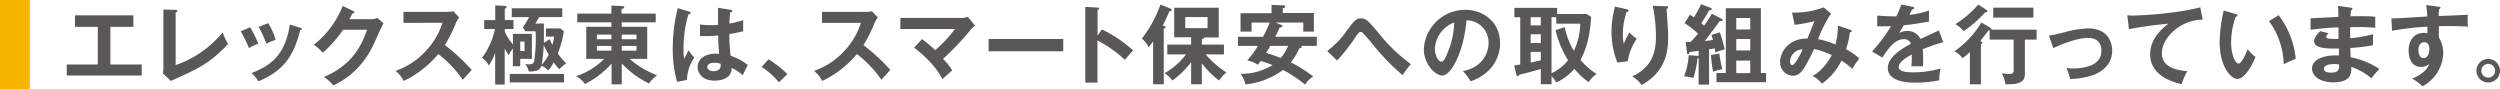 <svg xmlns="http://www.w3.org/2000/svg" width="679.52" height="24.27" viewBox="0 0 679.52 24.27"><defs><style>.a{fill:#f8b500;}.b{fill:#595757;}</style></defs><title>booklet53_news_subTitle1_pc</title><path class="a" d="M8.1,0V24.27H0V0Z"/><path class="b" d="M30,17.53h8.52v3H18.15v-3h8.43V7.29h-6.2V4.17H36.25V7.29H30Z"/><path class="b" d="M47.74,2.69c.31,0,.5.08.5.24s-.33.42-.5.49V17.69a28.31,28.31,0,0,0,12.8-8.92A14,14,0,0,0,62,11.94C57,17.25,54,18.61,46.45,22L44.32,20c0-.33.09-1.08.09-1.41v-16Z"/><path class="b" d="M68,7.41a33.51,33.51,0,0,1,2.21,4.46,12.36,12.36,0,0,0-2.54,1.22,32.17,32.17,0,0,0-2.25-4.6Zm13.61.14c.24.07.43.12.43.31s-.31.3-.45.33C79.8,15.53,76.73,19.41,70.23,22.1a8.82,8.82,0,0,0-1.88-2.25C73.23,18,77.57,15.18,78.77,6.66Zm-8.7-1.26a18.2,18.2,0,0,1,2,4.55,24.67,24.67,0,0,0-2.53,1,29.31,29.31,0,0,0-2.09-4.53Z"/><path class="b" d="M100.92,5.21a3.47,3.47,0,0,0,1.62-.36l1.69,1.48c-.4.68-1.64,3.45-2.42,5.19-3.66,8.14-9.43,10.84-11.24,11.69a11.46,11.46,0,0,0-2.51-2.3c8.38-3.48,10.61-9.74,11.71-12.82H93.25a33.38,33.38,0,0,1-5.52,6.25,11.54,11.54,0,0,0-2.44-2.16A25.25,25.25,0,0,0,93.15,1.62L96,3c.12,0,.33.14.33.35s-.42.31-.56.31L95,5.21Z"/><path class="b" d="M109.67,6.22v-3H121.6a6.31,6.31,0,0,0,1.61-.18l1.6,1.71a7.39,7.39,0,0,0-.89,1.5,38.34,38.34,0,0,1-3,6A52.87,52.87,0,0,1,128.21,19c-.82.89-2.13,2.35-2.41,2.68a32.28,32.28,0,0,0-6.67-7A27.5,27.5,0,0,1,109.74,22a8.34,8.34,0,0,0-2.23-2.74,20,20,0,0,0,8.31-5.49,19.87,19.87,0,0,0,4.44-7.58Z"/><path class="b" d="M139.41,9.2h5.16V16H141.4v2h-2V13.19A7.43,7.43,0,0,0,138.3,15a12.64,12.64,0,0,1-1.12-1.81v9.79h-2.59V14.38a15.56,15.56,0,0,1-1.73,3.45A4.61,4.61,0,0,0,131,15.74a20.12,20.12,0,0,0,3.54-7.86h-2.93V5.46h3v-4l2.59.14c.28,0,.46.09.46.33s-.25.35-.46.44V5.46h2.37V7.88h-2.37v.68a13.55,13.55,0,0,0,2.23,3.52ZM153.3,22.39H138.56v-2.3H153.3Zm-3.9-11.76a15.72,15.72,0,0,0,.75,1.57,15.85,15.85,0,0,0,.47-2.25h-2.23V7.72h3.88l1,.77a29.59,29.59,0,0,1-1.65,6.06,19.49,19.49,0,0,0,2.26,2.67,13.36,13.36,0,0,0-1.88,1.6,21.56,21.56,0,0,1-1.5-1.88,11.13,11.13,0,0,1-1.46,2.21,4.82,4.82,0,0,0-1.88-1.27A1.85,1.85,0,0,1,146,19.15a6.84,6.84,0,0,1-2.27.28,5.34,5.34,0,0,0-1-2.07,3.47,3.47,0,0,0,1,.14c.92,0,1.27-.23,1.46-.86a41.67,41.67,0,0,0,.44-6.76,10.52,10.52,0,0,0-.07-1.39h-2.77l-.65-1,1.71-2.84H139.1V2.25h13.73V4.64h-6.27L145.51,6.4h2.32V10c0,.31,0,1.13,0,1.67Zm-8,.65v2.56h1.17V11.28Zm5.84,6.34a13.11,13.11,0,0,0,1.91-2.77,27.07,27.07,0,0,1-1.37-2.6A40.38,40.38,0,0,1,147.24,17.62Z"/><path class="b" d="M169,22.93h-2.77V17.27A23.64,23.64,0,0,1,159,22.83a6.5,6.5,0,0,0-2.44-2.11A19.12,19.12,0,0,0,164.23,16h-4.88V7.29h6.83V6.07h-9.27V3.7h9.27V1.5l3,.16c.14,0,.51.05.51.31s-.37.4-.75.47V3.7h9.29V6.07H169V7.29h6.92V16h-4.81a24.23,24.23,0,0,0,7.47,4.44c-1.62,1.38-1.86,1.76-2.12,2.27A25,25,0,0,1,169,17.25ZM166.18,9.41h-3.94v1.26h3.94Zm0,3.07h-3.94v1.29h3.94ZM169,10.67h4V9.41h-4Zm0,3.1h4V12.48h-4Z"/><path class="b" d="M187.49,3.21c.19.07.28.17.28.33s-.35.33-.66.38a33.73,33.73,0,0,0-1.33,9.31,19.14,19.14,0,0,0,.16,2.77c.21-.37,1.08-2,1.27-2.37a8.14,8.14,0,0,0,1.5,2,11.62,11.62,0,0,0-2,6.1l-2.67.52A32.52,32.52,0,0,1,182.86,13a44.25,44.25,0,0,1,1.37-10.79Zm11.24-.52c.26.05.33.17.33.31s-.33.3-.56.33a26.59,26.59,0,0,0-.24,3.07A23,23,0,0,0,202,5.49v3c-1.91.46-3.08.65-3.76.77a46.91,46.91,0,0,0,.35,5.89,14.44,14.44,0,0,1,4.67,2.54c-.35.61-1.22,2.41-1.38,2.79a9.62,9.62,0,0,0-3-2c0,3.22-3.62,3.43-4.65,3.43-3.4,0-4.6-2.09-4.6-3.69,0-2.35,2.3-3.64,4.84-3.64.42,0,.7.05,1,.07-.07-.91-.23-2.91-.26-5-1.43.12-2.63.16-3.33.16s-1.13,0-1.62,0V6.66a25.9,25.9,0,0,0,2.91.17c1,0,1.6,0,2-.07,0-.22,0-4.11,0-4.65Zm-4.6,14.37c-1.46,0-1.9.66-1.9,1.17s.68,1.13,1.64,1.13c.17,0,2,0,2-1.48a5.13,5.13,0,0,0,0-.52A3.88,3.88,0,0,0,194.13,17.06Z"/><path class="b" d="M208.89,16.12a29.14,29.14,0,0,1,5.12,4l-2.28,2.27A19.58,19.58,0,0,0,207,18.21Z"/><path class="b" d="M223.42,6.22v-3h11.92A6.44,6.44,0,0,0,237,3.05l1.59,1.71a8.49,8.49,0,0,0-.89,1.5,37.39,37.39,0,0,1-3,6A53.45,53.45,0,0,1,242,19c-.82.89-2.14,2.35-2.42,2.68a32,32,0,0,0-6.67-7A27.45,27.45,0,0,1,223.49,22a8.6,8.6,0,0,0-2.23-2.74,20,20,0,0,0,8.31-5.49A20,20,0,0,0,234,6.22Z"/><path class="b" d="M250.61,10.63a34.7,34.7,0,0,1,3.6,3,35.39,35.39,0,0,0,5.35-5.75H244.72v-3h16.76a5.31,5.31,0,0,0,1.57-.32L265,6.94a8.17,8.17,0,0,0-.94.87A72.79,72.79,0,0,1,256.32,16a15.43,15.43,0,0,1,2.49,3.14l-1.69,1.48c-.43.37-.68.63-.94.89-.71-1.31-2.4-4.44-7.72-8.57Z"/><path class="b" d="M289,10.6v3.34H268.71V10.6Z"/><path class="b" d="M299.5,8A35.44,35.44,0,0,1,308,13.7c-.92,1-1.24,1.36-2.25,2.56A32.7,32.7,0,0,0,298.3,11V22.46H295V1.87l3.33.19c.23,0,.45,0,.45.26s-.31.33-.45.35v7Z"/><path class="b" d="M316.32,22.9h-2.89V11.24a12.56,12.56,0,0,1-1.24,1.57,6.7,6.7,0,0,0-1.83-2.32,32.74,32.74,0,0,0,5.05-9.25l2.67,1.06c.17.07.38.16.38.42s-.33.33-.61.33c-.59,1.45-1.58,3.45-1.81,3.87.42.12.77.26.77.49s-.21.31-.49.4Zm10.35,0h-2.91v-6a24,24,0,0,1-5.12,5,6.38,6.38,0,0,0-2.11-2,19.39,19.39,0,0,0,5.85-5.12h-5.1V12.13h6.48v-2h-4.6V2.11h12.11v8.07h-4c.09.31-.31.42-.59.47v1.48h6v2.65h-5a27.31,27.31,0,0,0,5.68,4.93,8.38,8.38,0,0,0-2,2.18,23.56,23.56,0,0,1-4.7-4.71ZM322.16,4.64v3h6.06v-3Z"/><path class="b" d="M336.48,12.46V10h6.83a37.82,37.82,0,0,0,1.8-3.87h-4.92V8.59h-3v-5h8.43V1.33l3.17.12c.14,0,.54,0,.54.33s-.38.4-.66.42V3.54h8.45V8.59h-2.87V6.12h-7.55l1.41.59c.14,0,.44.19.44.42s-.4.35-.7.33c-.19.37-.92,2-1.22,2.53h11.29v2.47h-4.3a.52.52,0,0,1,.19.33c0,.23-.28.3-.66.37a17.08,17.08,0,0,1-2.3,3.78,38.62,38.62,0,0,1,6.1,3.85,6.55,6.55,0,0,0-2.2,2.21,39.84,39.84,0,0,0-6-4,20.9,20.9,0,0,1-10.23,3.95,7.15,7.15,0,0,0-1.34-2.87,16.33,16.33,0,0,0,8.71-2.39,25.76,25.76,0,0,0-3.24-1.1c-.26.37-.35.49-.75,1A9,9,0,0,0,339,16.4a20.76,20.76,0,0,0,2.89-3.94Zm8.82,0c-.23.42-.56,1-1.17,1.92,1.1.33,1.41.43,4,1.36a11.78,11.78,0,0,0,2-3.28Z"/><path class="b" d="M360.74,13.87A24,24,0,0,0,366,8.44c2-2.69,2.54-3.45,3.92-3.45s2,.64,5.1,4.37a45.34,45.34,0,0,0,8.47,8.07,22.61,22.61,0,0,0-2.25,3,61.94,61.94,0,0,1-8.13-8.38,38,38,0,0,0-2.74-3.15.75.75,0,0,0-.52-.21c-.3,0-.51.1-1.22,1.08a47.62,47.62,0,0,1-5.19,6.67Z"/><path class="b" d="M397.61,19.31c5.54-1,7-5.19,7-7.65a6,6,0,0,0-6-6.13c-.8,8.76-4.18,15-6.6,15-1.81,0-5-3-5-7.16A11.28,11.28,0,0,1,398.24,2.67c5,0,9.49,3.38,9.49,9A10.38,10.38,0,0,1,405,18.77a12.82,12.82,0,0,1-5.28,3.33A15.29,15.29,0,0,0,397.61,19.31Zm-7.6-6.1c0,2,1.05,3.57,1.78,3.57s1.34-1.6,1.71-2.54a22,22,0,0,0,1.76-8.14A8.15,8.15,0,0,0,390,13.21Z"/><path class="b" d="M432.46,4.57c-.09,1.88-.38,7.23-2.89,11.71A19.5,19.5,0,0,0,434,20.13a6.39,6.39,0,0,0-2.19,2.21,20.57,20.57,0,0,1-3.89-3.64A14,14,0,0,1,423,22.41a7.11,7.11,0,0,0-1.27-1.71v2.18H418.8V18.75c-2.49.7-3.45,1-5.91,1.57,0,.35-.22.42-.33.42s-.33-.26-.38-.42l-.63-2.51c.63-.09.89-.14,1.66-.28V4.67h-1.59V2.13h11.62V3.8h8Zm-13.66.1h-2.75V6.9h2.75Zm0,4.64h-2.75v2.4h2.75Zm0,4.79h-2.75V17l2.75-.59Zm6.5-6.71a20.66,20.66,0,0,0,2.49,6.45,18.13,18.13,0,0,0,1.74-7.41H423V4.67h-1.29V19.9a12.29,12.29,0,0,0,4.51-3.52,27.14,27.14,0,0,1-3.41-8.19Z"/><path class="b" d="M442,2.48c.38.1.64.14.64.4s-.31.35-.54.4a19.47,19.47,0,0,0-1,6.08,11.31,11.31,0,0,0,.26,2.53,27.15,27.15,0,0,1,1.52-3.07,11.9,11.9,0,0,0,2,1.69,15.59,15.59,0,0,0-2.46,6.15l-2.82.33a23.42,23.42,0,0,1-1.59-8.4,25.79,25.79,0,0,1,.75-5.9,5.61,5.61,0,0,0,.16-.91Zm10.84-.79c.36,0,.57,0,.57.32s-.24.31-.4.36c0,.77.26,4.15.3,4.85s.1,1.72.1,2.89c0,3-.17,9.11-7.21,13a8.39,8.39,0,0,0-2.56-2.35c4.56-2.09,6.46-5.47,6.46-10.75a44.78,44.78,0,0,0-.85-8.42Z"/><path class="b" d="M467.87,5.07c.12,0,.35.18.35.39s-.3.29-.77.24c-1.32,1.81-2.73,3.71-4.06,5.44,1.05-.11,1.52-.16,2.2-.28-.19-.73-.28-1-.4-1.38l2.28-.68a36.47,36.47,0,0,1,1.31,4.64,16.1,16.1,0,0,0-2.53.83,9.37,9.37,0,0,0-.17-1.13c-.61.12-.84.16-1.54.26V23H461.7V15.72a.77.77,0,0,1-.31.16,25.38,25.38,0,0,1-1.13,5.31,15.36,15.36,0,0,0-2.53-.45A18,18,0,0,0,459,15l2.3.16a2.18,2.18,0,0,1,.4.05V13.82l-2.47.33c-.09.35-.14.58-.4.58s-.28-.28-.3-.44l-.35-2.91c.61,0,.89,0,1.36,0a27.58,27.58,0,0,0,2-2.23,21.56,21.56,0,0,0-3.66-2.84L459.33,4a11.5,11.5,0,0,1,1.08.73,26.15,26.15,0,0,0,1.94-3.59l2.47.94c.19.07.47.19.47.4s-.47.33-.73.3c-.82,1.5-1.22,2.14-2.14,3.55.21.16.45.35.76.63a30.88,30.88,0,0,0,2.13-3.22Zm-.54,9.48a39,39,0,0,0,.82,4.27,15.73,15.73,0,0,0-2.53.66,41.47,41.47,0,0,1-.57-4.53Zm12.7,5.3v2.49H466.55V19.85h2.54V2.23h9.53V19.85ZM475.73,8V4.9h-3.8V8Zm0,5.72V10.6h-3.8v3.1Zm0,6.15v-3.4h-3.8v3.4Z"/><path class="b" d="M503,8.14c.16.07.33.12.33.33s-.33.3-.52.3a21.3,21.3,0,0,1-1.06,4.6,18.85,18.85,0,0,1,3.62,2.51,30.72,30.72,0,0,0-1.93,2.87,15.61,15.61,0,0,0-2.91-2.28,16.76,16.76,0,0,1-5.3,6.27,9.42,9.42,0,0,0-2.58-2.14c2.2-1,4.29-3.71,5.23-5.63a21.83,21.83,0,0,0-4.79-1.64c-2.51,5.16-3.52,7.25-5.77,7.25a3.59,3.59,0,0,1-3.47-3.73c0-2.89,2.53-6.48,7.43-6.36.31-.75,1.62-4.09,1.91-4.74a42.93,42.93,0,0,1-5.4,1l-.68-3.34A22.35,22.35,0,0,0,495.68,2l2,1.71a33.57,33.57,0,0,0-3.5,6.93,23.88,23.88,0,0,1,4.7,1.45,18.69,18.69,0,0,0,.68-5.14Zm-16.43,8.71c0,.82.54.84.58.84.76,0,2.45-3.31,2.82-4.27A3.43,3.43,0,0,0,486.55,16.85Z"/><path class="b" d="M519.8,1.83c.17,0,.47.09.47.37s-.26.35-.56.38c-.26.56-.42.89-.71,1.45a23.75,23.75,0,0,0,5.31-1.17l0,3c-2.23.4-4.57.8-6.85,1-.28.52-.82,1.39-1.22,2.09a4.76,4.76,0,0,1,2.23-.54A3.9,3.9,0,0,1,522,10.58c1.67-.75,4-1.81,5-2.32l1.17,3.19c-2.06.63-3.85,1.22-5.54,1.92.07.92.1,1.74.1,2.35,0,1,0,1.74-.07,2.32-.17,0-2.07-.07-3.15,0a23.74,23.74,0,0,0,.12-3.23c-2.56,1.38-3.52,2.41-3.52,3.42s1.19,1.43,4,1.43a26.86,26.86,0,0,0,7.37-1.05,13.33,13.33,0,0,0-.37,3.21,31.82,31.82,0,0,1-6.53.64c-1.31,0-7.46,0-7.46-4,0-3.26,4.83-5.79,6.27-6.55a1.86,1.86,0,0,0-1.93-1.26c-1.83,0-3.57,1.38-5.8,5L508.84,14A46.45,46.45,0,0,0,514,7.13c-1.15,0-1.86.07-3.76,0V4.24c.54,0,2,.19,3.78.19a12,12,0,0,0,1.43,0,23.53,23.53,0,0,0,1.34-3.19Z"/><path class="b" d="M540.92,7.51c.17.09.35.23.35.37a.62.62,0,0,1,0,.19h12.3v2.7h-3.19v9.29c0,1.62-.57,3-5.28,2.84a8.89,8.89,0,0,0-1-3,18.4,18.4,0,0,0,2,.22c.9,0,1.23-.22,1.23-1V10.77H540.8V8.26a1.37,1.37,0,0,1-.3,0c-.75,1-2,2.58-2.28,2.93.35.1.59.22.59.4s-.14.33-.38.4V22.93h-3V14.15a20.54,20.54,0,0,1-2,1.64,6.84,6.84,0,0,0-2.2-1.85,25.47,25.47,0,0,0,7.32-7.82Zm-1-4.84c.14.1.28.19.28.38s-.42.33-.63.3a30.46,30.46,0,0,1-5.85,5.12,7.53,7.53,0,0,0-2.25-1.9,26.55,26.55,0,0,0,6.22-5.33ZM552.7,4.78H541.77V2.08H552.7Z"/><path class="b" d="M556.92,9.69c1.13-.17,1.44-.26,4.09-.89a27.59,27.59,0,0,1,6.57-1.08c5.42,0,6.53,3.92,6.53,6,0,2.41-1.13,5-4.89,6.59a21.89,21.89,0,0,1-6.57,1.17,10.51,10.51,0,0,0-1-2.95c.42,0,.92.07,1.65.07,2.53,0,7.88-.4,7.88-4.84,0-.87-.19-3.45-3.64-3.45-2.79,0-6.87,1.55-9.43,2.77Z"/><path class="b" d="M598.7,5.35c-5.87,0-11.08,4.78-11.08,9.08,0,2.75,1.92,4.53,6.9,4.9A17.66,17.66,0,0,0,593,22.88c-3.57-.8-8.57-2.84-8.57-8.17,0-3.14,1.79-5.84,4.93-8.26a99.87,99.87,0,0,0-10.7,1.48l-.44-3.78a13,13,0,0,0,1.52.07c1.6,0,11.38-.4,18.31-2.23Z"/><path class="b" d="M607.68,3.82c.38.12.5.17.5.38s-.33.33-.5.35a20.79,20.79,0,0,0-1.24,7.06c0,3.31,1.17,5.68,2,5.68s1.95-2.6,2.51-3.92a9.37,9.37,0,0,0,2.11,2.09c-1.74,4.27-3.66,6-4.93,6-1.55,0-4.81-3-4.81-10.11a40.76,40.76,0,0,1,1.1-8.5Zm11.67.31A23.16,23.16,0,0,1,624,16a26.41,26.41,0,0,0-3.26,1.45,20.84,20.84,0,0,0-4-11.71Z"/><path class="b" d="M638.94,2.08c.24,0,.47.1.47.33s-.26.36-.42.4c0,.54-.07.94-.12,1.6.61,0,1.64,0,3.22,0a34.75,34.75,0,0,1,3.52.14v3a56.4,56.4,0,0,0-6.83-.16v3A32.61,32.61,0,0,0,645,9.29v3a49.44,49.44,0,0,1-6.15.75c0,.4.07,2.16.07,2.51a21.88,21.88,0,0,1,7.81,3.19,30.74,30.74,0,0,0-2.18,2.54,16.47,16.47,0,0,0-5.47-3.1c.1,1.45.14,4.2-4.81,4.2-4.08,0-5.84-2-5.84-3.71,0-2.93,4.11-3.61,6-3.61l1.31,0c0-.11,0-1.66,0-1.87-2.75,0-6.74.14-6.74-2,0-.79.42-1.5,1.67-2.74l2.25.59c-.26.28-.66.72-.66.89,0,.61.87.63,2,.63.54,0,.89,0,1.36,0,0-.5,0-2.68,0-3.12-3.31.11-5.68.42-7.6.65V5c1.2-.12,6.5-.33,7.58-.4-.05-2.16-.05-2.4-.12-3Zm-4.5,15.33c-.75,0-2.8.14-2.8,1.27s1.79,1.05,2.14,1.05c1.43,0,2.16-.56,2-2.18A5.43,5.43,0,0,0,634.44,17.41Z"/><path class="b" d="M662.81,1.83c.37,0,.54.09.54.25s-.14.29-.38.4a12.8,12.8,0,0,0-.11,1.88c6.87-.28,7.65-.33,7.93-.35a6.41,6.41,0,0,0-.07,1.15,15.93,15.93,0,0,0,.09,2.06c-4.46-.18-6.85-.14-7.91-.09,0,.4,0,2,0,3.05a7.88,7.88,0,0,1,1.19,4.27,10.56,10.56,0,0,1-5.63,9,13,13,0,0,0-2.84-2.09c3.69-1.48,4.41-3.29,4.69-4a3.24,3.24,0,0,1-2.25.82c-2.86,0-3.38-2.88-3.38-4.45,0-2.89,1.62-4.79,4.11-4.79a3,3,0,0,1,1,.14c0-1,0-1.32,0-1.83a73.24,73.24,0,0,0-9.62,1.12L650,5c.77,0,1.67,0,9.76-.52a26,26,0,0,0-.32-3.1Zm-5.47,11.78c0,2,1.06,2.18,1.45,2.18.94,0,1.55-1.13,1.55-2.49,0-.49-.14-1.83-1.45-1.83C658.09,11.47,657.34,12.18,657.34,13.61Z"/><path class="b" d="M679.52,19.24a3.2,3.2,0,1,1-3.2-3.21A3.2,3.2,0,0,1,679.52,19.24Zm-5.07,0a1.87,1.87,0,1,0,1.87-1.88A1.88,1.88,0,0,0,674.45,19.24Z"/></svg>